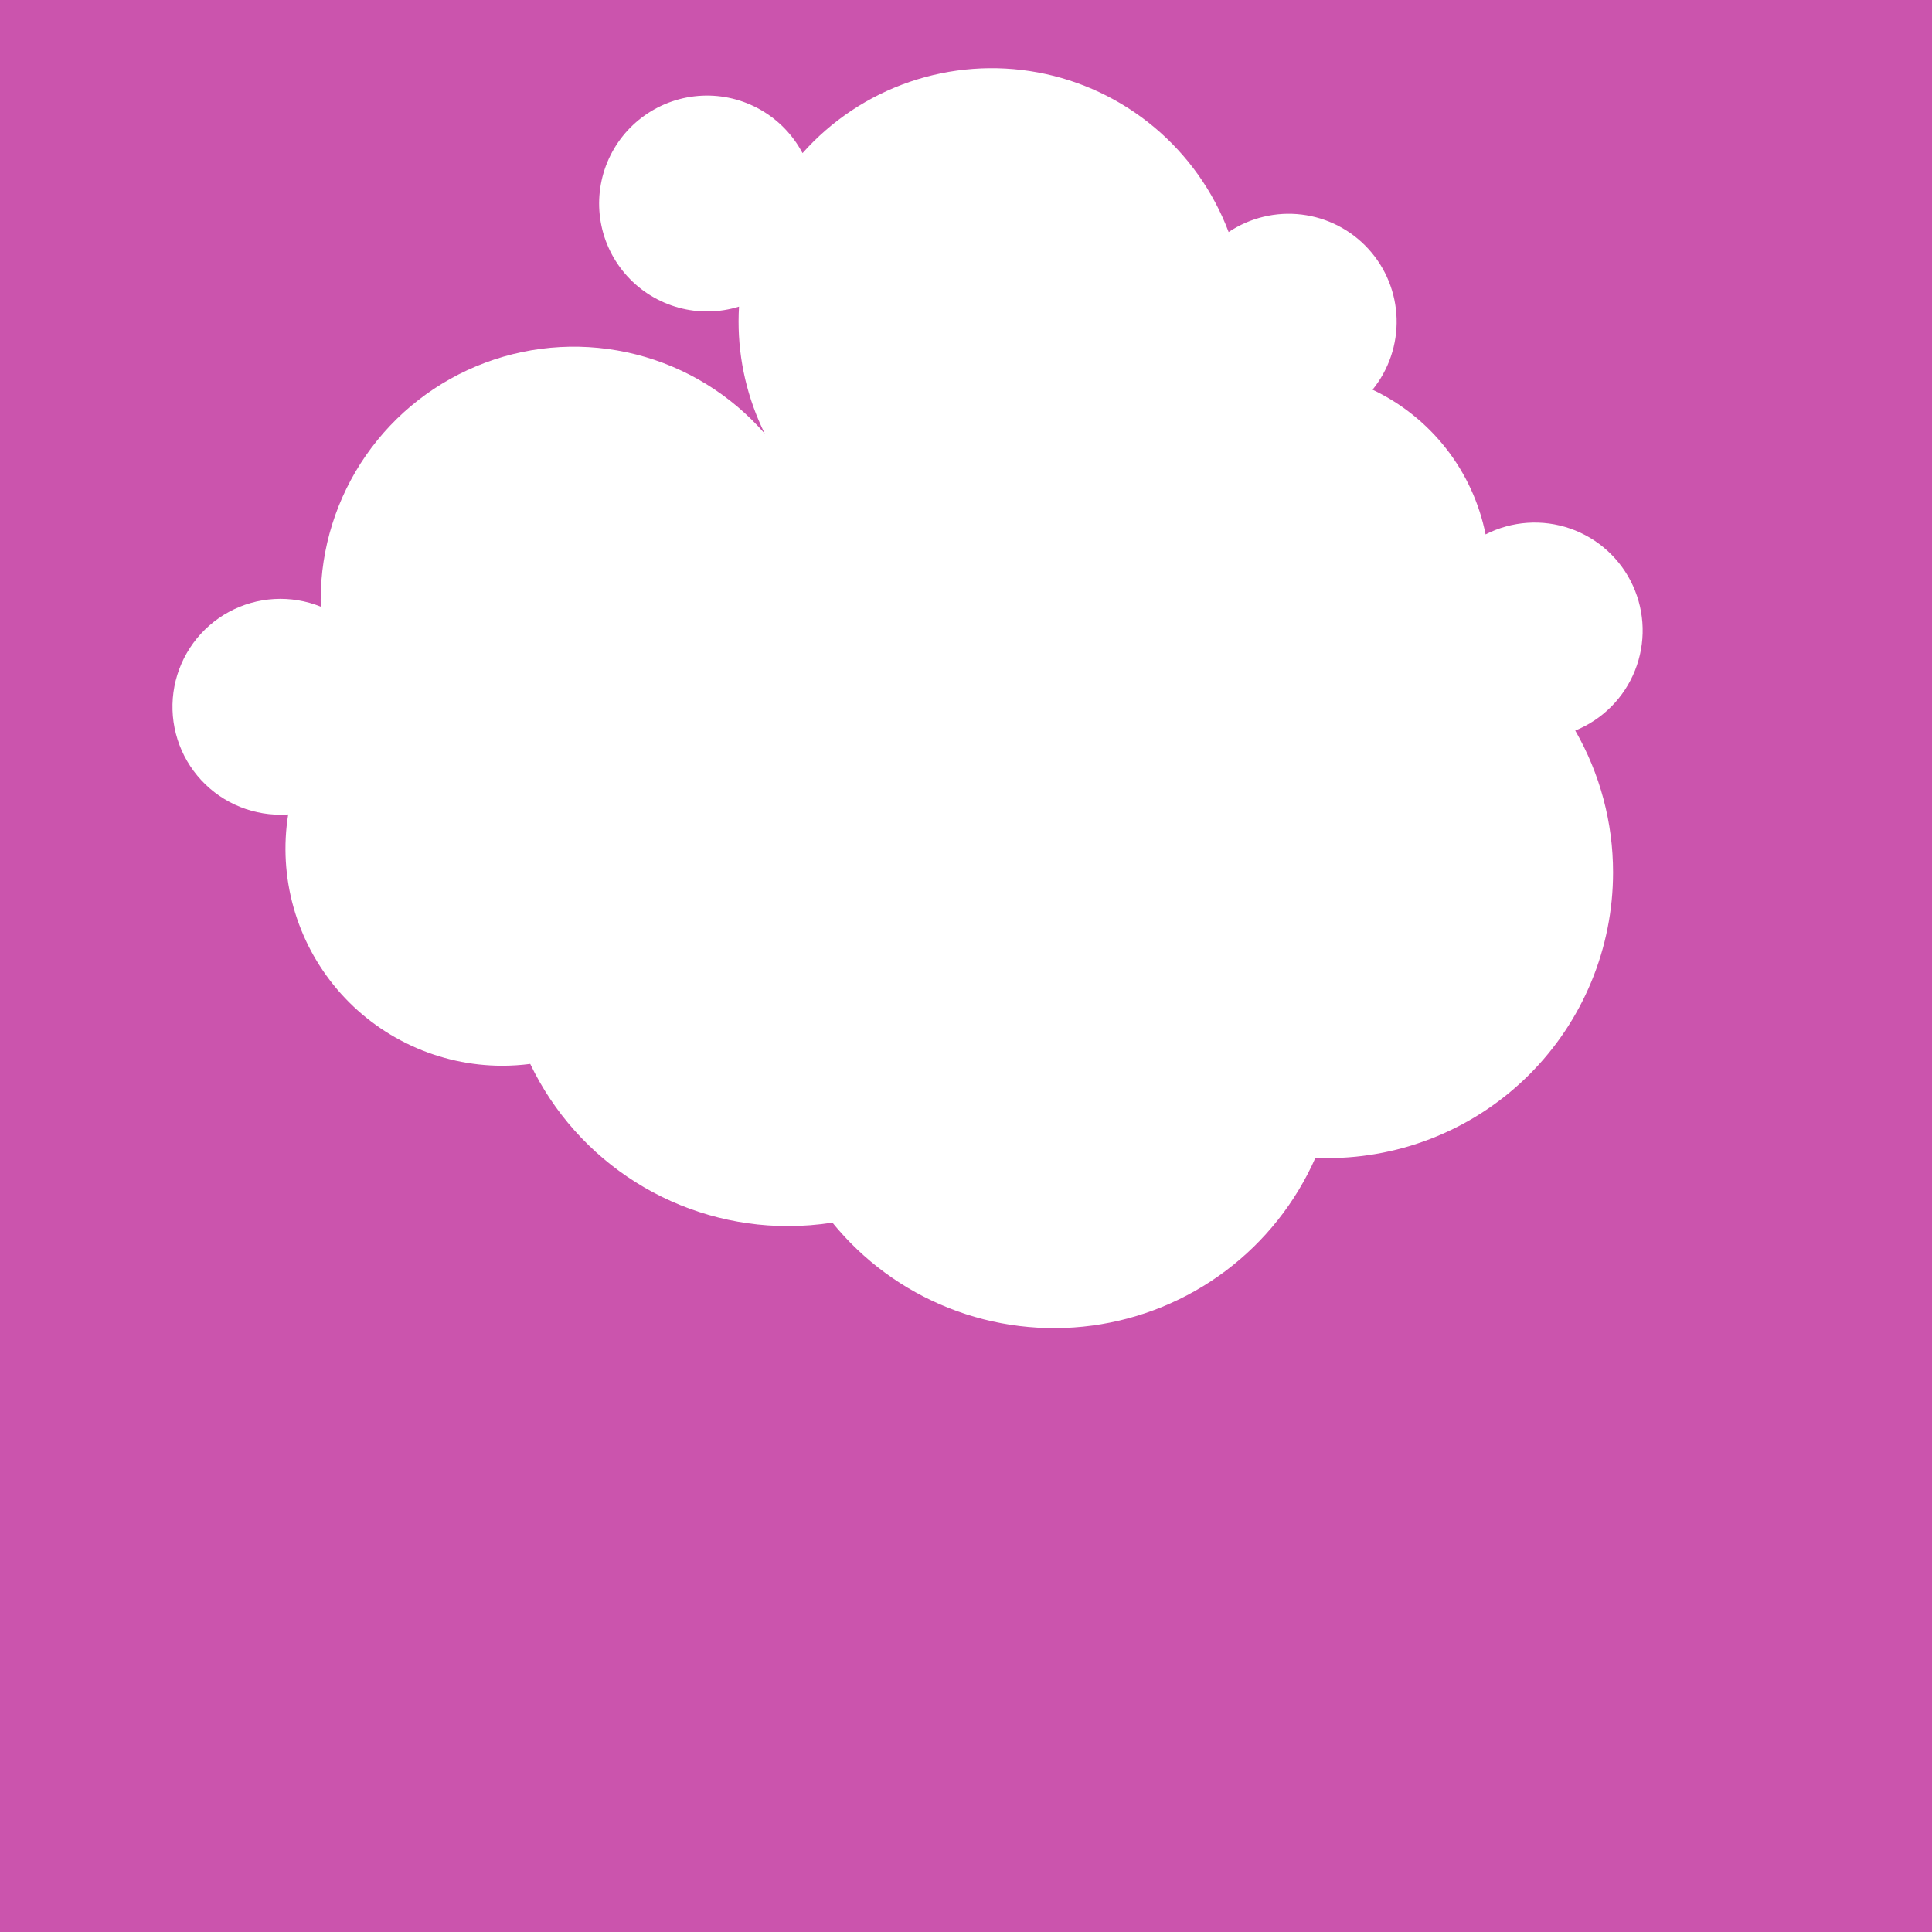 <svg width="1056" height="1056" viewBox="0 0 1056 1056" fill="none" xmlns="http://www.w3.org/2000/svg">
<path d="M0 0V1056H1056V0H0ZM881.67 476.85C881.674 497.354 877.639 517.659 869.795 536.604C861.951 555.549 850.452 572.763 835.954 587.263C821.457 601.763 804.245 613.266 785.301 621.113C766.358 628.961 746.054 633 725.55 633C723.35 633 721.16 632.94 718.98 632.85C708.185 657.307 691.291 678.582 669.916 694.638C648.542 710.694 623.402 720.993 596.907 724.547C570.411 728.102 543.446 724.794 518.595 714.94C493.744 705.086 471.84 689.016 454.98 668.27C446.924 669.528 438.783 670.16 430.63 670.16C401.188 670.167 372.344 661.848 347.427 646.164C322.51 630.48 302.536 608.07 289.81 581.52C284.74 582.177 279.633 582.511 274.52 582.52C257.369 582.501 240.425 578.763 224.858 571.564C209.291 564.364 195.47 553.874 184.348 540.817C173.227 527.76 165.069 512.447 160.437 495.933C155.806 479.418 154.81 462.096 157.52 445.16C156.2 445.25 154.86 445.31 153.52 445.31C144.809 445.347 136.198 443.455 128.305 439.769C120.413 436.083 113.434 430.695 107.871 423.992C102.307 417.29 98.297 409.438 96.128 401.001C93.959 392.565 93.685 383.753 95.326 375.198C96.966 366.643 100.481 358.557 105.617 351.522C110.754 344.486 117.384 338.675 125.033 334.506C132.681 330.337 141.158 327.914 149.854 327.409C158.551 326.905 167.251 328.333 175.33 331.59C175.33 330.33 175.28 329.07 175.28 327.81C175.292 299.635 183.905 272.135 199.967 248.987C216.029 225.839 238.775 208.146 265.163 198.273C291.552 188.4 320.325 186.818 347.637 193.739C374.949 200.659 399.497 215.752 418 237C408.558 217.933 403.66 196.937 403.69 175.66C403.69 172.953 403.77 170.263 403.93 167.59C393.227 170.906 381.802 171.106 370.99 168.167C360.178 165.227 350.426 159.27 342.876 150.991C335.325 142.712 330.289 132.455 328.354 121.419C326.42 110.382 327.668 99.023 331.953 88.671C336.238 78.318 343.382 69.399 352.55 62.958C361.718 56.516 372.53 52.819 383.723 52.297C394.915 51.776 406.025 54.452 415.752 60.013C425.479 65.574 433.421 73.79 438.65 83.7C454.478 65.898 474.633 52.483 497.164 44.754C519.696 37.024 543.842 35.242 567.264 39.58C590.687 43.917 612.593 54.227 630.862 69.513C649.132 84.798 663.147 104.541 671.55 126.83C683.284 118.97 697.447 115.58 711.468 117.275C725.489 118.97 738.436 125.638 747.958 136.068C757.481 146.498 762.946 159.998 763.361 174.115C763.776 188.231 759.113 202.029 750.22 213C765.966 220.461 779.751 231.497 790.477 245.228C801.203 258.96 808.573 275.006 812 292.09C819.093 288.464 826.847 286.311 834.794 285.763C842.741 285.214 850.718 286.281 858.242 288.898C865.766 291.515 872.682 295.629 878.573 300.991C884.464 306.354 889.208 312.854 892.519 320.099C895.83 327.344 897.64 335.185 897.839 343.149C898.038 351.113 896.622 359.034 893.677 366.436C890.732 373.838 886.318 380.567 880.702 386.216C875.086 391.866 868.384 396.32 861 399.31C874.559 422.901 881.687 449.639 881.67 476.85Z" fill="#CB54AD"/>
</svg>
